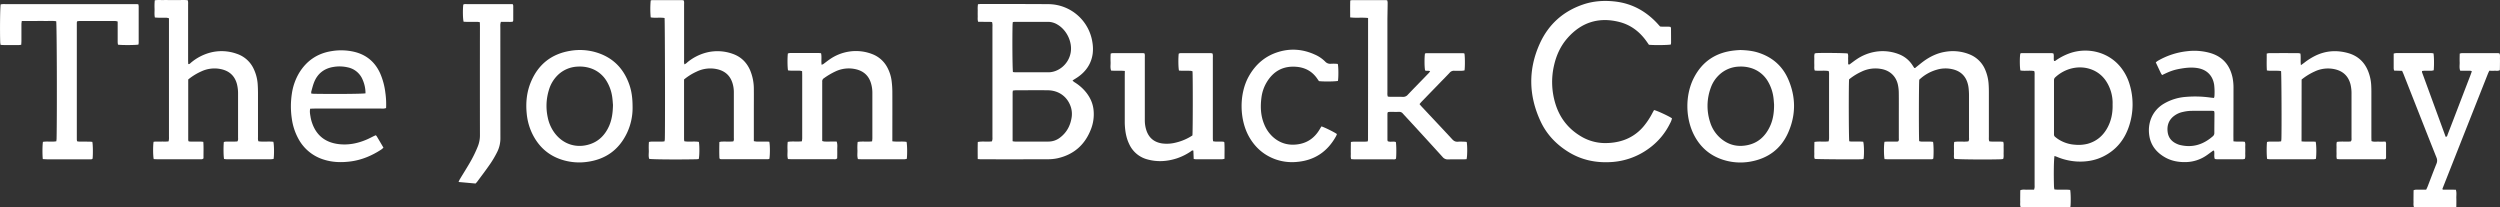 <svg xmlns="http://www.w3.org/2000/svg" viewBox="0 0 3099.46 257.1"><rect x="0" y="0" width="3099.46" height="257.1" fill="#333333" stroke="none"/><defs><style>.cls-1{fill:#fff;}</style></defs><g id="Layer_2" data-name="Layer 2"><path class="cls-1" d="M2352,280.29a9.72,9.72,0,0,1-1.71.42c-5.49.4-55.35.07-58.76-.4-1.06-2.12-.48-4.54-.58-6.86s0-4.47,0-6.71.07-4.76.12-7.43c5.89-1.06,11.65.06,17.59-.73a21.58,21.58,0,0,0,.56-3.16c.07-3.35,0-6.71,0-10.06q0-34,0-68.07c0-1.88.26-3.81-.51-5.91-5.68-.94-11.43.09-17.23-.62-.93-2.47-.46-4.87-.54-7.21s-.07-4.47,0-6.71-.36-4.78.52-7.26a15.56,15.56,0,0,1,2.26-.44c8.09-.42,34.82-.11,38.56.45,1.06,2.14.48,4.56.58,6.88s0,4.42.06,6.4c1.2.88,1.79.23,2.41-.22,2.58-1.88,5.09-3.87,7.76-5.63a58.58,58.58,0,0,1,23.83-9.59A55.18,55.18,0,0,1,2397,151a34.5,34.5,0,0,1,15.57,13.07c.71,1.06,1.4,2.14,2.1,3.19a1.52,1.52,0,0,0,.41.31c1.11.27,1.65-.67,2.36-1.22,3-2.35,5.95-4.85,9-7.09,8.28-6,17.33-10.32,27.5-11.83a54.81,54.81,0,0,1,30.1,3.56,35,35,0,0,1,19,19.34,53.54,53.54,0,0,1,4,17.18c.24,3.34.32,6.7.32,10.05q0,27.81,0,55.61c0,1.72-.25,3.49.59,5.39,5.67.81,11.42-.17,17.23.6.79,2.5.4,4.9.46,7.24s.07,4.48,0,6.71.38,4.77-.56,7.27a26.14,26.14,0,0,1-2.76.38c-16.87.55-53.42.23-57.77-.52-.89-2.17-.36-4.58-.45-6.91s0-4.47,0-6.71a44.54,44.54,0,0,1,.27-7.32c6-1.05,11.89.15,17.56-.72,1.23-1.78.8-3.59.8-5.3q0-26.13,0-52.25c0-2.71-.2-5.43-.46-8.13a34.77,34.77,0,0,0-.92-5.17c-2.54-10.14-9.07-16.3-19.17-18.6a37.74,37.74,0,0,0-19,.49,52.3,52.3,0,0,0-22.11,12.51c-.55,4-.64,71.19-.11,76.15a12.71,12.71,0,0,0,2.58.55c3.68.07,7.36,0,11,.06,1.24,0,2.47.2,3.63.3.74,3.73.88,15,.31,20.7-1,1.15-2.32.88-3.56.88-7.19,0-14.39,0-21.59,0q-15.36,0-30.71,0c-1.57,0-3.13-.13-4.59-.2-.91-3.94-1-16.92-.08-21.48,5.59-.56,11.32.07,16.77-.34,1.47-1.39,1-2.91,1-4.28,0-9.59,0-19.18,0-28.76,0-9.11.09-18.22-.05-27.33a50.45,50.45,0,0,0-1.08-10c-2.31-10.61-9.92-17.62-20.56-19.54a39.5,39.5,0,0,0-24.75,3.39,70.74,70.74,0,0,0-15.2,9.46c-.63,5.69-.48,72.79.19,76.76a19.57,19.57,0,0,0,2.58.36c3.51,0,7,0,10.55,0,1.42,0,2.83.13,4.16.19C2352.72,262.63,2352.81,275.66,2352,280.29Z" transform="translate(-41.59 -83.31)"/><path class="cls-1" d="M1253.77,280.5c-.07-7.26-.14-14.07.06-21.14,5.87-1.18,11.63.06,17.54-.79A19,19,0,0,0,1272,256c.11-1.11,0-2.23,0-3.35q0-68,0-136.06a18.54,18.54,0,0,0-.42-5.86c-2.93-.58-5.79-.22-8.62-.3s-5.7-.08-8.66-.12c-.94-2.57-.47-5-.55-7.31s0-4.79,0-7.19a36.89,36.89,0,0,1,.32-7.28c1.46-.1,2.7-.27,3.94-.27,28,0,56,0,83.93.2a55.56,55.56,0,0,1,54,47.33,49,49,0,0,1,.32,14.31c-1.78,12.25-8.18,21.62-18.21,28.65-2.08,1.45-4.29,2.74-6.76,4.31a14.21,14.21,0,0,0,2,1.92,57,57,0,0,1,12.29,9.89c6.8,7.39,11.16,15.95,11.9,26.07a51,51,0,0,1-3,21.67c-7.33,19.73-21.18,32.32-41.86,36.94a58.27,58.27,0,0,1-12.38,1.2c-27.49.11-55,.06-82.49.05C1256.68,280.76,1255.58,280.62,1253.77,280.5ZM1297,258.38a18.24,18.24,0,0,0,2.44.44c14.07,0,28.15.07,42.22,0a23.24,23.24,0,0,0,14.23-5c7.88-6,12.37-14.06,14.09-23.72a28.55,28.55,0,0,0-.67-13.74c-4-12.88-14.82-21-28.78-21.13-13.11-.17-26.23,0-39.35,0-1.24,0-2.48.24-3.84.39a24.71,24.71,0,0,0-.33,2.54C1297,218.06,1297,238,1297,258.38Zm.45-85.74c1.17.12,2.11.28,3,.29,13.6,0,27.19-.06,40.79,0,12.17.08,25-9.56,27.71-24.17,2.43-13-4.65-28.06-16.18-34.89a23,23,0,0,0-11.8-3.49q-20.64,0-41.27,0a18.45,18.45,0,0,0-2.45.35c-.11,1.16-.26,2.08-.29,3C1296.52,130.75,1296.77,167.73,1297.41,172.64Z" transform="translate(-41.59 -83.31)"/><path class="cls-1" d="M2588.75,276.66c-.87,4.19-1.13,22-.64,38.19a32.11,32.11,0,0,0,.47,3.31c6.67.82,13.21-.22,19.59.63.74,3.75.9,14.49.36,20.71-1,1.19-2.31.88-3.54.88-9.44,0-18.87,0-28.3,0q-12.46,0-24.94,0c-1.58,0-3.15-.11-4.89-.17-1.08-2.42-.55-4.84-.63-7.16s0-4.47,0-6.71.05-4.76.08-7.14c3-1.33,5.94-.58,8.75-.71s5.41,0,8.33,0a23.06,23.06,0,0,0,.66-2.84c.11-1.11,0-2.23,0-3.35q0-67.56,0-135.1c0-1.88.28-3.8-.5-5.81-5.71-1-11.49.23-17.08-.7-.91-3.58-1-16.82-.11-21a3.73,3.73,0,0,1,1.26-.48q18.95-.06,37.89,0a9.19,9.19,0,0,1,1.88.4c1,3,0,6.13.71,9.08,1.3.72,2.08-.35,2.94-.93a72.47,72.47,0,0,1,16.62-8.45c22.69-7.93,49.78-1.46,65,19.81a61.81,61.81,0,0,1,9.07,18.4,85.22,85.22,0,0,1-.94,53.21c-5.48,15.87-15.41,28.19-30.5,36-10.78,5.6-22.32,7.47-34.37,6.78a75,75,0,0,1-23.69-5.55C2591.2,277.52,2590.15,277.17,2588.75,276.66Zm72-63c0-1.59.08-3.2,0-4.79a49.74,49.74,0,0,0-7.68-24.39,37.12,37.12,0,0,0-17.34-14.58c-16.35-6.69-34.28-1.66-45.9,9.13a4.61,4.61,0,0,0-1.73,3.76c0,.8,0,1.6,0,2.4v61.83c0,.95,0,1.91,0,2.87a3.82,3.82,0,0,0,1.62,3.3c1.26,1,2.52,2,3.86,2.84a43,43,0,0,0,20.75,6.71,45.71,45.71,0,0,0,15.71-1.23c10.73-3.05,18.61-9.63,24-19.28C2659,233.38,2660.94,223.78,2660.77,213.69Z" transform="translate(-41.59 -83.31)"/><path class="cls-1" d="M865.52,105.64c-5.86-1-11.65.28-17.2-.79a116.52,116.52,0,0,1,0-21,10.62,10.62,0,0,1,2.12-.41q18.24,0,36.47,0a13.19,13.19,0,0,1,2.29.38c.83,1.83.5,3.61.51,5.33q0,34.27,0,68.54a15.65,15.65,0,0,0,.41,5.43,11.79,11.79,0,0,0,3.62-2.54,61,61,0,0,1,23.72-12.12,55.76,55.76,0,0,1,33,1.78c9.81,3.56,16.75,10.33,21,19.89a60.08,60.08,0,0,1,4.73,23.8c.1,8.62,0,17.25,0,25.88V258.3a26.09,26.09,0,0,0,3.45.53c3.84.06,7.68,0,11.52,0,1.42,0,2.84.11,4.18.17,1,3.83,1,17.06.06,21.35a12.42,12.42,0,0,1-2.14.35q-28.54,0-57.1,0a14.81,14.81,0,0,1-1.92-.24c-.26-.43-.69-.82-.71-1.23-.31-6.52-.21-13-.08-19.84a18.61,18.61,0,0,1,2.86-.54c3.35-.07,6.71,0,10.07,0,1.42,0,2.84-.12,4.21-.18,1.25-1.55.81-3.21.81-4.75q0-20.61,0-41.22c0-4.95,0-9.9,0-14.85a38,38,0,0,0-1.37-10.42c-2.87-10.46-9.84-16.49-20.39-18.55a38.81,38.81,0,0,0-24.31,3.18,68.92,68.92,0,0,0-15.66,9.77q0,37,0,74.15a18.18,18.18,0,0,0,.36,2.47c6.08,1.06,12.17-.23,18,.78.92,4.44.83,17.67-.16,21.23-1,.1-2.07.28-3.16.3-23.77.47-53.72.23-58.23-.48-1.16-3.3-.41-6.82-.51-10.26a85.92,85.92,0,0,1,.15-10.72,24.93,24.93,0,0,1,2.93-.41c4.16,0,8.32,0,12.48,0,1.24,0,2.48-.18,3.84-.29a13.91,13.91,0,0,0,.42-2C866.33,249.54,866,109.45,865.52,105.64Z" transform="translate(-41.59 -83.31)"/><path class="cls-1" d="M274.94,181.84c0,25.31,0,50.23,0,75.14a6,6,0,0,0,.55,1.59c2.93.54,5.95.19,8.95.29s6-.23,9.22.33c.52,7.08.13,13.89.24,20.41-1.44,1.56-3,1.15-4.34,1.15-9.27,0-18.55,0-27.83,0-8.31,0-16.63,0-24.95,0-1.56,0-3.13-.13-4.6-.2-.93-3.7-1-16.4-.18-21.43,3-.52,6.21-.16,9.36-.27,3-.1,6,.21,9.23-.26a27,27,0,0,0,.48-2.91c.08-1.27,0-2.55,0-3.83q0-69.74,0-139.47V106a14.46,14.46,0,0,0-2.87-.68c-3.36-.08-6.72,0-10.08-.06-1.41,0-2.82-.16-4.52-.26-.77-3.63-.33-7.13-.38-10.58a77.7,77.7,0,0,1,.24-10.72c3.51-.62,6.85-.28,10.16-.33,3.51-.06,7,0,10.55,0,3.36,0,6.72,0,10.08,0s6.66-.24,10.08.25c.72,2.06.47,4,.47,5.85q0,34,0,68.06c0,1.7.11,3.41.17,5.23,1.82.17,2.54-1.05,3.45-1.8a61.44,61.44,0,0,1,24.05-12.49,55.67,55.67,0,0,1,33,1.65A35.24,35.24,0,0,1,356.25,169a52,52,0,0,1,4.8,18.43c.28,3.82.38,7.66.39,11.5,0,18.05,0,36.1,0,54.15,0,1.73-.27,3.51.57,5.41,6.14.92,12.37-.13,18.46.61.94,3.15,1.15,15.28.35,21.2a21.07,21.07,0,0,1-3.13.44q-27.6,0-55.18,0a31.15,31.15,0,0,1-3.16-.35c-.71-3.68-.84-14.91-.27-21a14,14,0,0,1,2.58-.53c3.35-.07,6.71,0,10.07,0,1.42,0,2.83-.11,4.11-.17,1.32-1.79.88-3.61.89-5.32,0-10.86,0-21.73,0-32.59,0-7,0-14.06,0-21.09a47,47,0,0,0-1.43-12.33c-2.83-10.29-9.66-16.27-20-18.39a38.31,38.31,0,0,0-23.89,2.75A71.7,71.7,0,0,0,274.94,181.84Z" transform="translate(-41.59 -83.31)"/><path class="cls-1" d="M2099.76,116.15c4.32.62,8.66-.21,12.87.51.27.6.63,1,.63,1.45q.09,9.11.09,18.2a14.87,14.87,0,0,1-.32,2.21c-3.62.76-20.87.93-27.14.29-.9-1.3-1.89-2.74-2.9-4.16-8.52-12.05-19.71-20.6-34.07-24.17-25.27-6.3-46.77.48-64,20.06-8.73,9.93-14,21.69-16.81,34.53a91.52,91.52,0,0,0,1.58,46c5.55,18.8,16.92,33,34.18,42.55a58.34,58.34,0,0,0,30.91,7,69,69,0,0,0,15.16-2.16,56.29,56.29,0,0,0,29.77-19A90.52,90.52,0,0,0,2090,223.82c.74-1.4,1.53-2.76,2.26-4.08,3.51.64,18.54,7.61,22.22,10.27a21,21,0,0,1-2.35,6.17,83.51,83.51,0,0,1-25.9,30.93,87.4,87.4,0,0,1-47.55,17.14c-19.07,1.12-36.88-2.7-53.13-12.9-14.83-9.31-26.53-21.64-33.94-37.53-14.94-32-15.6-64.54-.86-96.79,10.75-23.5,28.7-39.63,53.26-48.06,12.91-4.44,26.24-5.32,39.76-3.8,21.5,2.43,39.06,12.31,53.45,28.18C2098,114.29,2098.9,115.22,2099.76,116.15Z" transform="translate(-41.59 -83.31)"/><path class="cls-1" d="M1737.71,105.62c-7.63-.88-14.81.18-22.19-.74,0-7.2-.14-14,.09-21a16,16,0,0,1,2.54-.44q20.63,0,41.25,0a14.64,14.64,0,0,1,2.07.32,14.31,14.31,0,0,1,.51,2.74c-.06,6.7-.19,13.4-.3,20.11,0,1.27,0,2.55,0,3.83q0,43.37,0,86.74c0,1.87-.27,3.8.52,5.84a26.66,26.66,0,0,0,2.83.32c5.27,0,10.56-.13,15.83.08a7.52,7.52,0,0,0,6.22-2.79c5.83-6.15,11.77-12.19,17.67-18.27,2.78-2.87,5.57-5.73,8.33-8.62.52-.55.93-1.2,1.59-2.07-2.17-1.18-4.4-.06-6.23-1-.89-3.11-1-15.87-.23-20.83.39-.18.81-.54,1.24-.54q23-.07,46-.07a6.58,6.58,0,0,1,1.73.46c.7,3.72.78,16,.12,20.9a23.21,23.21,0,0,1-3.09.45c-3.2.07-6.41.18-9.6,0a6.84,6.84,0,0,0-5.84,2.54c-3.92,4.22-8,8.28-12,12.41q-11.35,11.68-22.7,23.4c-.87.9-1.64,1.89-2.56,3,.94,1.12,1.7,2.12,2.55,3,12.68,13.53,25.42,27,38,40.61,2,2.2,4.11,3.24,7.09,3,2.7-.23,5.44-.07,8.15,0,.92,0,1.84.2,2.67.29.93,4.6.86,17.58-.14,21.35-1.3.08-2.71.24-4.11.24-6.24,0-12.48-.14-18.71.08a8.26,8.26,0,0,1-7-3.13q-21.75-24-43.69-47.75c-1.84-2-3.73-4-5.51-6a5.47,5.47,0,0,0-4.58-2.07c-3.84.1-7.68,0-11.52,0a22.64,22.64,0,0,0-2.46.31,7.25,7.25,0,0,0-.54,1.85q0,16.29,0,32.58a8.63,8.63,0,0,0,.35,1.59c3.2,1.51,6.88-.19,10.09,1.05.69,3.74.78,15.93.18,20.64-1.31,1.28-3,.81-4.54.81-11,0-22.07,0-33.1,0-4.64,0-9.28,0-13.91,0-1.25,0-2.5-.15-4-.24-.86-2.46-.41-4.85-.48-7.19s0-4.47,0-6.71.07-4.73.1-7.34a26.24,26.24,0,0,1,3-.39c4.48,0,9,0,13.44,0,1.4,0,2.81-.16,4.31-.26a9.94,9.94,0,0,0,.48-2C1737.71,206.44,1737.71,156.3,1737.71,105.62Z" transform="translate(-41.59 -83.31)"/><path class="cls-1" d="M94.65,280.54c-.62-5.61-.52-17.42.17-21.36,5.37-.9,11,.28,16.6-.7.13-1.29.31-2.37.33-3.45.65-31.43.31-140.11-.47-145.36-4.65-.76-9.42-.25-14.16-.34s-9.27,0-13.91,0H68.59c-.17,1.52-.42,2.73-.43,3.94,0,6.87,0,13.73,0,20.6,0,1.56-.15,3.12-.23,4.89-3.06.74-5.93.32-8.75.39s-5.44,0-8.15,0a80,80,0,0,1-8.71-.2,29.84,29.84,0,0,1-.46-3c-.5-13.7-.19-42.93.53-47.2.79-.11,1.69-.3,2.59-.35,1.28-.06,2.56,0,3.84,0H206.61c2,0,4.11.07,6.38.1a12.48,12.48,0,0,1,.54,2.43q0,22.77,0,45.52a12.82,12.82,0,0,1-.35,2.16c-4.12.7-20.66.76-25.31.09a25.23,25.23,0,0,1-.39-3.1c0-6.71,0-13.42,0-20.13V110a13.72,13.72,0,0,0-2.8-.62q-22.54-.06-45.09,0a17.08,17.08,0,0,0-2.26.32,5.61,5.61,0,0,0-.5,1.51q0,72.59,0,145.18a12.35,12.35,0,0,0,.38,2.09,20,20,0,0,0,2.76.4c4.16.05,8.32,0,12.48.05,1.23,0,2.47.19,3.63.28.74,3.74.88,14.9.32,20.71-.93,1.21-2.3.88-3.52.89-6.88,0-13.76,0-20.63,0q-16.3,0-32.62,0C98,280.76,96.45,280.62,94.65,280.54Z" transform="translate(-41.59 -83.31)"/><path class="cls-1" d="M1147.9,258.48c6.29.9,12-.16,17.63.72.79,3.56,1,14.49.32,21a17,17,0,0,1-3,.57c-5.44.06-10.87,0-16.31,0h-36c-1.72,0-3.45-.11-5.29-.17-1.17-3.7-.53-7.22-.6-10.67a65.59,65.59,0,0,1,.25-10.63c6-1.06,11.9.1,17.91-.74.13-1.51.33-2.75.33-4q0-28,0-56.08a41.87,41.87,0,0,0-1.54-11.35c-2.86-10.3-9.79-16.15-20.11-18.23a38.5,38.5,0,0,0-24.32,3.06,87.46,87.46,0,0,0-14,8.27,4.51,4.51,0,0,0-2.21,4.43,17.39,17.39,0,0,1,0,1.91v71.56a15.35,15.35,0,0,0,2.93.67c3.36.08,6.72,0,10.07,0h4.89c1.37,3.63.65,7.14.75,10.56s0,7-.07,10.14c-1.44,1.63-3,1.19-4.35,1.19-9.44,0-18.87,0-28.31,0-7.84,0-15.67,0-23.51,0-1.56,0-3.13-.13-4.87-.21-1.06-3.69-.45-7.2-.52-10.65a74.33,74.33,0,0,1,.2-10.62c5.91-1,11.66,0,17.57-.69.16-1.43.4-2.65.41-3.87,0-6.55,0-13.1,0-19.65v-58c0-1.74-.07-3.48-.11-5.43a15.62,15.62,0,0,0-2.86-.62c-3.68-.07-7.36,0-11-.06-1.24,0-2.48-.21-3.62-.32-.76-3.79-.85-16.08-.18-20.95a11.48,11.48,0,0,1,2.59-.57q18-.06,36,0a24.19,24.19,0,0,1,2.58.28c1,4.68,0,9.32.64,14.24a9.8,9.8,0,0,0,2.11-.81c2.73-2,5.33-4.1,8.11-6a56.87,56.87,0,0,1,23.86-9.5,55.59,55.59,0,0,1,29.65,3.5,35.27,35.27,0,0,1,18.17,17,47.85,47.85,0,0,1,4.92,15.95,112.86,112.86,0,0,1,.9,13.37c.09,18.53,0,37.06,0,55.59Z" transform="translate(-41.59 -83.31)"/><path class="cls-1" d="M2895,258.62c6.16.55,11.89,0,17.49.4,1,3.36,1.13,15.82.33,21.28a15.23,15.23,0,0,1-2.66.44q-27.35,0-54.7,0a24.27,24.27,0,0,1-3.14-.39c-.65-3.85-.72-15.85-.14-21a14,14,0,0,1,2.59-.47c3.67-.06,7.35,0,11,0,1.24,0,2.48-.2,3.89-.31a24.61,24.61,0,0,0,.36-2.5c.45-11.28.14-80.53-.4-84.57a25.48,25.48,0,0,0-3.12-.44c-3.68-.06-7.36,0-11-.05-1.08,0-2.16-.21-3.46-.34-.49-7.08-.13-13.89-.23-20.87a15.27,15.27,0,0,1,3-.63q18-.06,36,0a16.25,16.25,0,0,1,2.79.53c.74,4.68-.1,9.29.61,14.41,1.75-1.26,3-2.13,4.24-3.07a78.19,78.19,0,0,1,13.33-8.46c13.09-6.46,26.69-7.37,40.61-3.55,12,3.3,20.46,10.83,25.13,22.44a54.55,54.55,0,0,1,3.81,16.74c.2,3,.26,6.07.26,9.1q0,27.79,0,55.6c0,1.73.08,3.46.12,5.32,3,1.2,5.9.54,8.7.65s5.73,0,8.7,0a7.55,7.55,0,0,1,.68,1.94c0,6.07,0,12.14,0,18.21a3.69,3.69,0,0,1-.3.95c-1.13,1.21-2.65.79-4,.79-11.36,0-22.71,0-34.07,0-6.07,0-12.15,0-18.23,0-1.4,0-2.8-.18-4.36-.29-.79-2.54-.37-4.94-.44-7.28s-.07-4.47,0-6.71-.33-4.75.39-7.24c5.82-.9,11.57,0,17.18-.56,1.42-1.4,1-3.08,1-4.61,0-10.7,0-21.4,0-32.11,0-7.35,0-14.69,0-22a48.1,48.1,0,0,0-1.32-12.35c-2.85-10.49-9.75-16.55-20.29-18.66a38.47,38.47,0,0,0-24.31,3.09,73.24,73.24,0,0,0-15.94,9.86Z" transform="translate(-41.59 -83.31)"/><path class="cls-1" d="M1436.15,171.28c-6-.62-11.45,0-17-.46-1.36-3.48-.54-7-.67-10.42a102.27,102.27,0,0,1,.11-10.63,11.7,11.7,0,0,1,2.45-.62q18.71,0,37.41,0a12.59,12.59,0,0,1,2,.34c.75,1.72.47,3.48.47,5.18q0,23.47,0,47c0,10.06,0,20.12,0,30.18a39.72,39.72,0,0,0,2.14,13.65c3.26,9.13,9.81,14.26,19.39,15.65a44.44,44.44,0,0,0,16.65-1,64.53,64.53,0,0,0,20.83-8.91c.54-4,.62-74.52.1-79.54a11.6,11.6,0,0,0-2.55-.62c-3.36-.08-6.71,0-10.07-.06-1.41,0-2.82-.14-4.14-.21-.84-3.56-1-15-.34-20.95a6.81,6.81,0,0,1,2.06-.66q18.95-.06,37.89,0a9.33,9.33,0,0,1,1.94.42c.7,1.93.43,3.85.43,5.72q0,44.32,0,88.64c0,3.67,0,7.34,0,11,0,1.09.19,2.17.3,3.42,4.51,1.08,9,0,13.35.73.26.3.63.53.64.78.43,6.69.13,13.38.19,20.24a16.35,16.35,0,0,1-3,.61q-16.3.06-32.61,0a22,22,0,0,1-2.6-.39q-.21-5.36-.4-10.3c-1.61-.68-2.36.38-3.23,1a70.3,70.3,0,0,1-17.11,8.51c-12,3.92-24.11,4.73-36.35,1.44a34.32,34.32,0,0,1-22.84-19c-3.64-7.46-5-15.44-5.45-23.63-.14-2.55-.09-5.11-.09-7.66q0-26.83,0-53.66Z" transform="translate(-41.59 -83.31)"/><path class="cls-1" d="M3070.06,318.43l16.25.08c1.23,3.66.48,7.17.61,10.61s0,7,0,10.69a17.59,17.59,0,0,1-3,.56q-23.52,0-47,0c-.77,0-1.55-.12-2.5-.2-1-2.41-.5-4.82-.58-7.15s0-4.47,0-6.71.05-4.75.08-7.14c2.73-1.18,5.31-.6,7.81-.69s5.08,0,7.79,0c.68-1.49,1.34-2.74,1.84-4.05,3.64-9.38,7.16-18.8,10.92-28.13a9.53,9.53,0,0,0,0-7.74c-9.3-23.28-18.45-46.62-27.65-69.94q-6.49-16.49-13-33c-.57-1.46-1.25-2.89-1.95-4.48l-9.9-.29a15.59,15.59,0,0,1-.55-2.79c0-6.06,0-12.11,0-18.32a15.7,15.7,0,0,1,3-.61q21.84-.06,43.67,0a20.69,20.69,0,0,1,2.7.36c.72,3.6.86,14.83.27,20.94a13.16,13.16,0,0,1-2.57.54c-3,.07-6.07,0-9.11.06-.91,0-1.82.21-2.79.32a5.47,5.47,0,0,0,0,1.6q14.64,40,29.3,80c2.1-.13,2-1.76,2.42-2.81,4.41-11.3,8.73-22.64,13.08-34q7.64-19.91,15.29-39.8c.56-1.46,1.05-2.95,1.65-4.65-1.65-1-3.26-.6-4.78-.65s-3.2,0-4.79,0-3.17-.06-4.88-.1c-1.33-3.6-.52-7.12-.65-10.55s0-7,.06-10.6a12.17,12.17,0,0,1,2.53-.6q22.56,0,45.11,0a9.21,9.21,0,0,1,1.64.36c1.1,2.16.51,4.58.61,6.9s0,4.47,0,6.71-.08,4.75-.12,7.11c-2.33,1.3-4.61.62-6.79.75s-4.12,0-6.32,0c-.7,1.53-1.33,2.79-1.85,4.11q-28.11,71-56.18,142.09C3069.65,317.43,3069.88,317.8,3070.06,318.43Z" transform="translate(-41.59 -83.31)"/><path class="cls-1" d="M2199.35,145.32c7.88.28,14.71,1,21.33,3,17.48,5.39,30.43,16.21,37.79,32.93,9.78,22.18,9.82,44.76-.1,66.88-8.94,19.95-24.87,31.57-46.33,35.48a70.21,70.21,0,0,1-30-1c-18-4.57-31.49-15.12-40.08-31.65-11-21.23-11.26-49.89-.32-71.19,10.54-20.55,27.67-31.59,50.55-33.92C2194.91,145.54,2197.63,145.44,2199.35,145.32Zm41.7,67.64c-.23-2.73-.35-5.28-.66-7.81a52.9,52.9,0,0,0-6.86-20.75,36.48,36.48,0,0,0-22.2-17.06,42.52,42.52,0,0,0-13.75-1.45,37.47,37.47,0,0,0-25,10.64,40.2,40.2,0,0,0-10,15.59,64.93,64.93,0,0,0-.79,42.72,42.86,42.86,0,0,0,13.62,20.44c9.77,8.09,21,10.54,33.23,7.84,12.58-2.77,21.18-10.63,26.77-22C2239.88,232.21,2241.12,222.62,2241.05,213Z" transform="translate(-41.59 -83.31)"/><path class="cls-1" d="M825.86,216A72.78,72.78,0,0,1,819,248c-10.14,21.38-27.1,33.27-50.56,36.14a70.7,70.7,0,0,1-27.55-2c-16.91-4.63-29.51-14.78-37.89-30.15a72.51,72.51,0,0,1-8.39-27.78c-1.34-13.37-.1-26.49,5.07-39,9.1-22,25.51-35.07,49-38.9a70.86,70.86,0,0,1,32.28,2c20.47,6.23,33.83,19.84,40.84,39.86C824.61,196.27,825.84,204.52,825.86,216Zm-24.31-2.61c-.21-2.35-.39-6-.91-9.65a51.53,51.53,0,0,0-6.9-19.73,36.55,36.55,0,0,0-21.94-16.68A42.59,42.59,0,0,0,758,165.89a37.35,37.35,0,0,0-25,10.63A42.4,42.4,0,0,0,722,195.25a66.83,66.83,0,0,0-1.34,33.58,48.44,48.44,0,0,0,8.11,18.74c11,15.22,28.45,20.05,45,14.24,11-3.88,18.33-11.86,23-22.38C800.2,231.57,801.36,223.24,801.55,213.4Z" transform="translate(-41.59 -83.31)"/><path class="cls-1" d="M426.14,218.09c-.81,3.79-.05,6.95.44,10.06a46.87,46.87,0,0,0,2.36,8.76c5.62,15.19,16.91,23.22,32.69,25.09,12.21,1.44,23.88-1,35.07-5.89,2.78-1.21,5.46-2.65,8.2-4,.84-.4,1.7-.74,2.66-1.15a16.52,16.52,0,0,1,1.28,1.59c2.68,4.52,5.34,9,8.15,13.82a26.74,26.74,0,0,1-2.52,2.22c-11.79,7.74-24.53,13.13-38.58,14.91-11,1.39-22,1.13-32.76-2.29A53.39,53.39,0,0,1,411.4,255.1a72.1,72.1,0,0,1-8.06-24.93,103.92,103.92,0,0,1,.07-30.55,70,70,0,0,1,8.9-25.64c9.23-15.25,22.62-24.47,40.3-27.27a71.66,71.66,0,0,1,28.1.84c15,3.58,25.68,12.47,32.08,26.44a85.21,85.21,0,0,1,6.58,24.43,98.23,98.23,0,0,1,.88,18.87,18.47,18.47,0,0,1-2.69.61c-1.44.1-2.88,0-4.32,0H431.66C429.93,217.94,428.2,218,426.14,218.09Zm68.59-19a41.35,41.35,0,0,0-3.51-16.87,25.4,25.4,0,0,0-18.33-15.36,45.45,45.45,0,0,0-18.54-.45c-11.24,2-19.17,8.34-23.38,19-1.45,3.68-2.38,7.58-3.46,11.41a9.55,9.55,0,0,0,0,2.47c1.27.12,2.36.29,3.46.31C455.63,200,489.28,199.78,494.73,199.05Z" transform="translate(-41.59 -83.31)"/><path class="cls-1" d="M2810.58,258.51c5,.74,9.52,0,14.08.6,1,2.4.47,4.81.55,7.14s.07,4.47,0,6.71.35,4.78-.49,7.3a10.36,10.36,0,0,1-2.21.47q-16.3.06-32.62,0a18,18,0,0,1-2.39-.31c-1.4-3.43,0-7.05-1-10.26-1.19-.41-1.69.35-2.3.78-2.6,1.85-5.12,3.83-7.78,5.58a46.66,46.66,0,0,1-25.32,7.75c-9.13.14-17.82-1.51-25.78-6.14-10-5.85-16.9-14.22-18.91-25.8-2.82-16.29,3.53-31.84,17.75-40.36a62.42,62.42,0,0,1,27.2-8.52,135.81,135.81,0,0,1,30.62.82c1.4.2,2.82.29,4.47.46a11.55,11.55,0,0,0,.58-2.39,80.24,80.24,0,0,0-.35-13.86c-1.71-11.34-8.93-18.69-20.21-20.69-6.9-1.22-13.72-.64-20.51.5-9.4,1.58-13.93,3.24-23.79,8.08a16.57,16.57,0,0,1-1.48-2.17c-2.14-4.44-4.22-8.91-6.4-13.55a25.7,25.7,0,0,1,2.39-1.85,91.81,91.81,0,0,1,36.59-12,72.59,72.59,0,0,1,27.57,1.95c15.94,4.31,25.23,14.84,28.64,30.82a64.26,64.26,0,0,1,1.16,13.34q0,29.22-.11,58.45Zm-24-37.51a19.87,19.87,0,0,0-2.45-.3c-9,0-17.89-.12-26.84.06a52.37,52.37,0,0,0-9.45,1.35,27,27,0,0,0-10.45,4.61c-6.86,5-9.41,11.91-8.39,20.13,1,8,5.87,12.83,13.18,15.55a13.6,13.6,0,0,0,1.36.46c15.89,4.13,29.6-.16,41.68-10.77a5.24,5.24,0,0,0,1.67-4.28c0-8.14.13-16.28.16-24.42A12.89,12.89,0,0,0,2786.58,221Z" transform="translate(-41.59 -83.31)"/><path class="cls-1" d="M1679.91,240c4.23,1.34,15.79,7.06,19.17,9.49a18.81,18.81,0,0,1-1,2.51c-10.65,19.38-26.86,30.31-49,32.08a61.64,61.64,0,0,1-26.88-3.5c-13.86-5.2-24.33-14.37-31.72-27.17-12.31-21.33-13-53.35-.67-75.43,8.41-15.05,20.64-25.5,37.22-30.43,15.32-4.56,30.35-3.14,44.86,3.49a41.49,41.49,0,0,1,12.61,8.59,8.41,8.41,0,0,0,7.25,2.73,61.64,61.64,0,0,1,6.23,0,18.35,18.35,0,0,1,2.21.26c.88,3.78.95,16.67.16,21-3.35.78-17.18,1-23.54.27-.62-.88-1.35-1.91-2.06-2.95-6.27-9.26-15.2-14-26.15-14.83-16.3-1.3-28.47,5.54-36.73,19.46a48.66,48.66,0,0,0-6.39,18.93c-1.41,11.07-1,22,3.3,32.5a42.69,42.69,0,0,0,10.61,15.77c8.52,7.79,18.54,10.95,30,9.63,12.7-1.45,22-8,28.39-18.87C1678.46,242.31,1679.21,241.13,1679.91,240Z" transform="translate(-41.59 -83.31)"/><path class="cls-1" d="M631.2,310.84l-21.12-1.92c.63-1.36,1-2.35,1.51-3.23,4-6.7,8.23-13.32,12.16-20.09a153.32,153.32,0,0,0,10.34-21.06A36.73,36.73,0,0,0,636.62,251q-.12-67.11,0-134.21c0-1.89-.08-3.79-.12-5.9a20.46,20.46,0,0,0-3-.48c-4.16,0-8.32,0-12.48,0-1.58,0-3.15-.1-4.64-.15-1-3.33-1.17-15.1-.41-21.24,1.51-1,3.32-.58,5-.59q24-.06,48,0h8.23a6.26,6.26,0,0,1,.7,1.89c.05,6.07,0,12.14,0,18.21a7.19,7.19,0,0,1-.47,1.57c-2.45.63-5,.26-7.51.32s-4.78,0-7.35,0a18.82,18.82,0,0,0-.66,2.91c-.11,1.6,0,3.2,0,4.8q0,68.29.07,136.61a37.51,37.51,0,0,1-3.79,16.61A124.17,124.17,0,0,1,647.59,289c-4.67,6.67-9.61,13.16-14.46,19.71C632.66,309.34,632.07,309.88,631.2,310.84Z" transform="translate(-41.59 -83.31)"/></g></svg>
